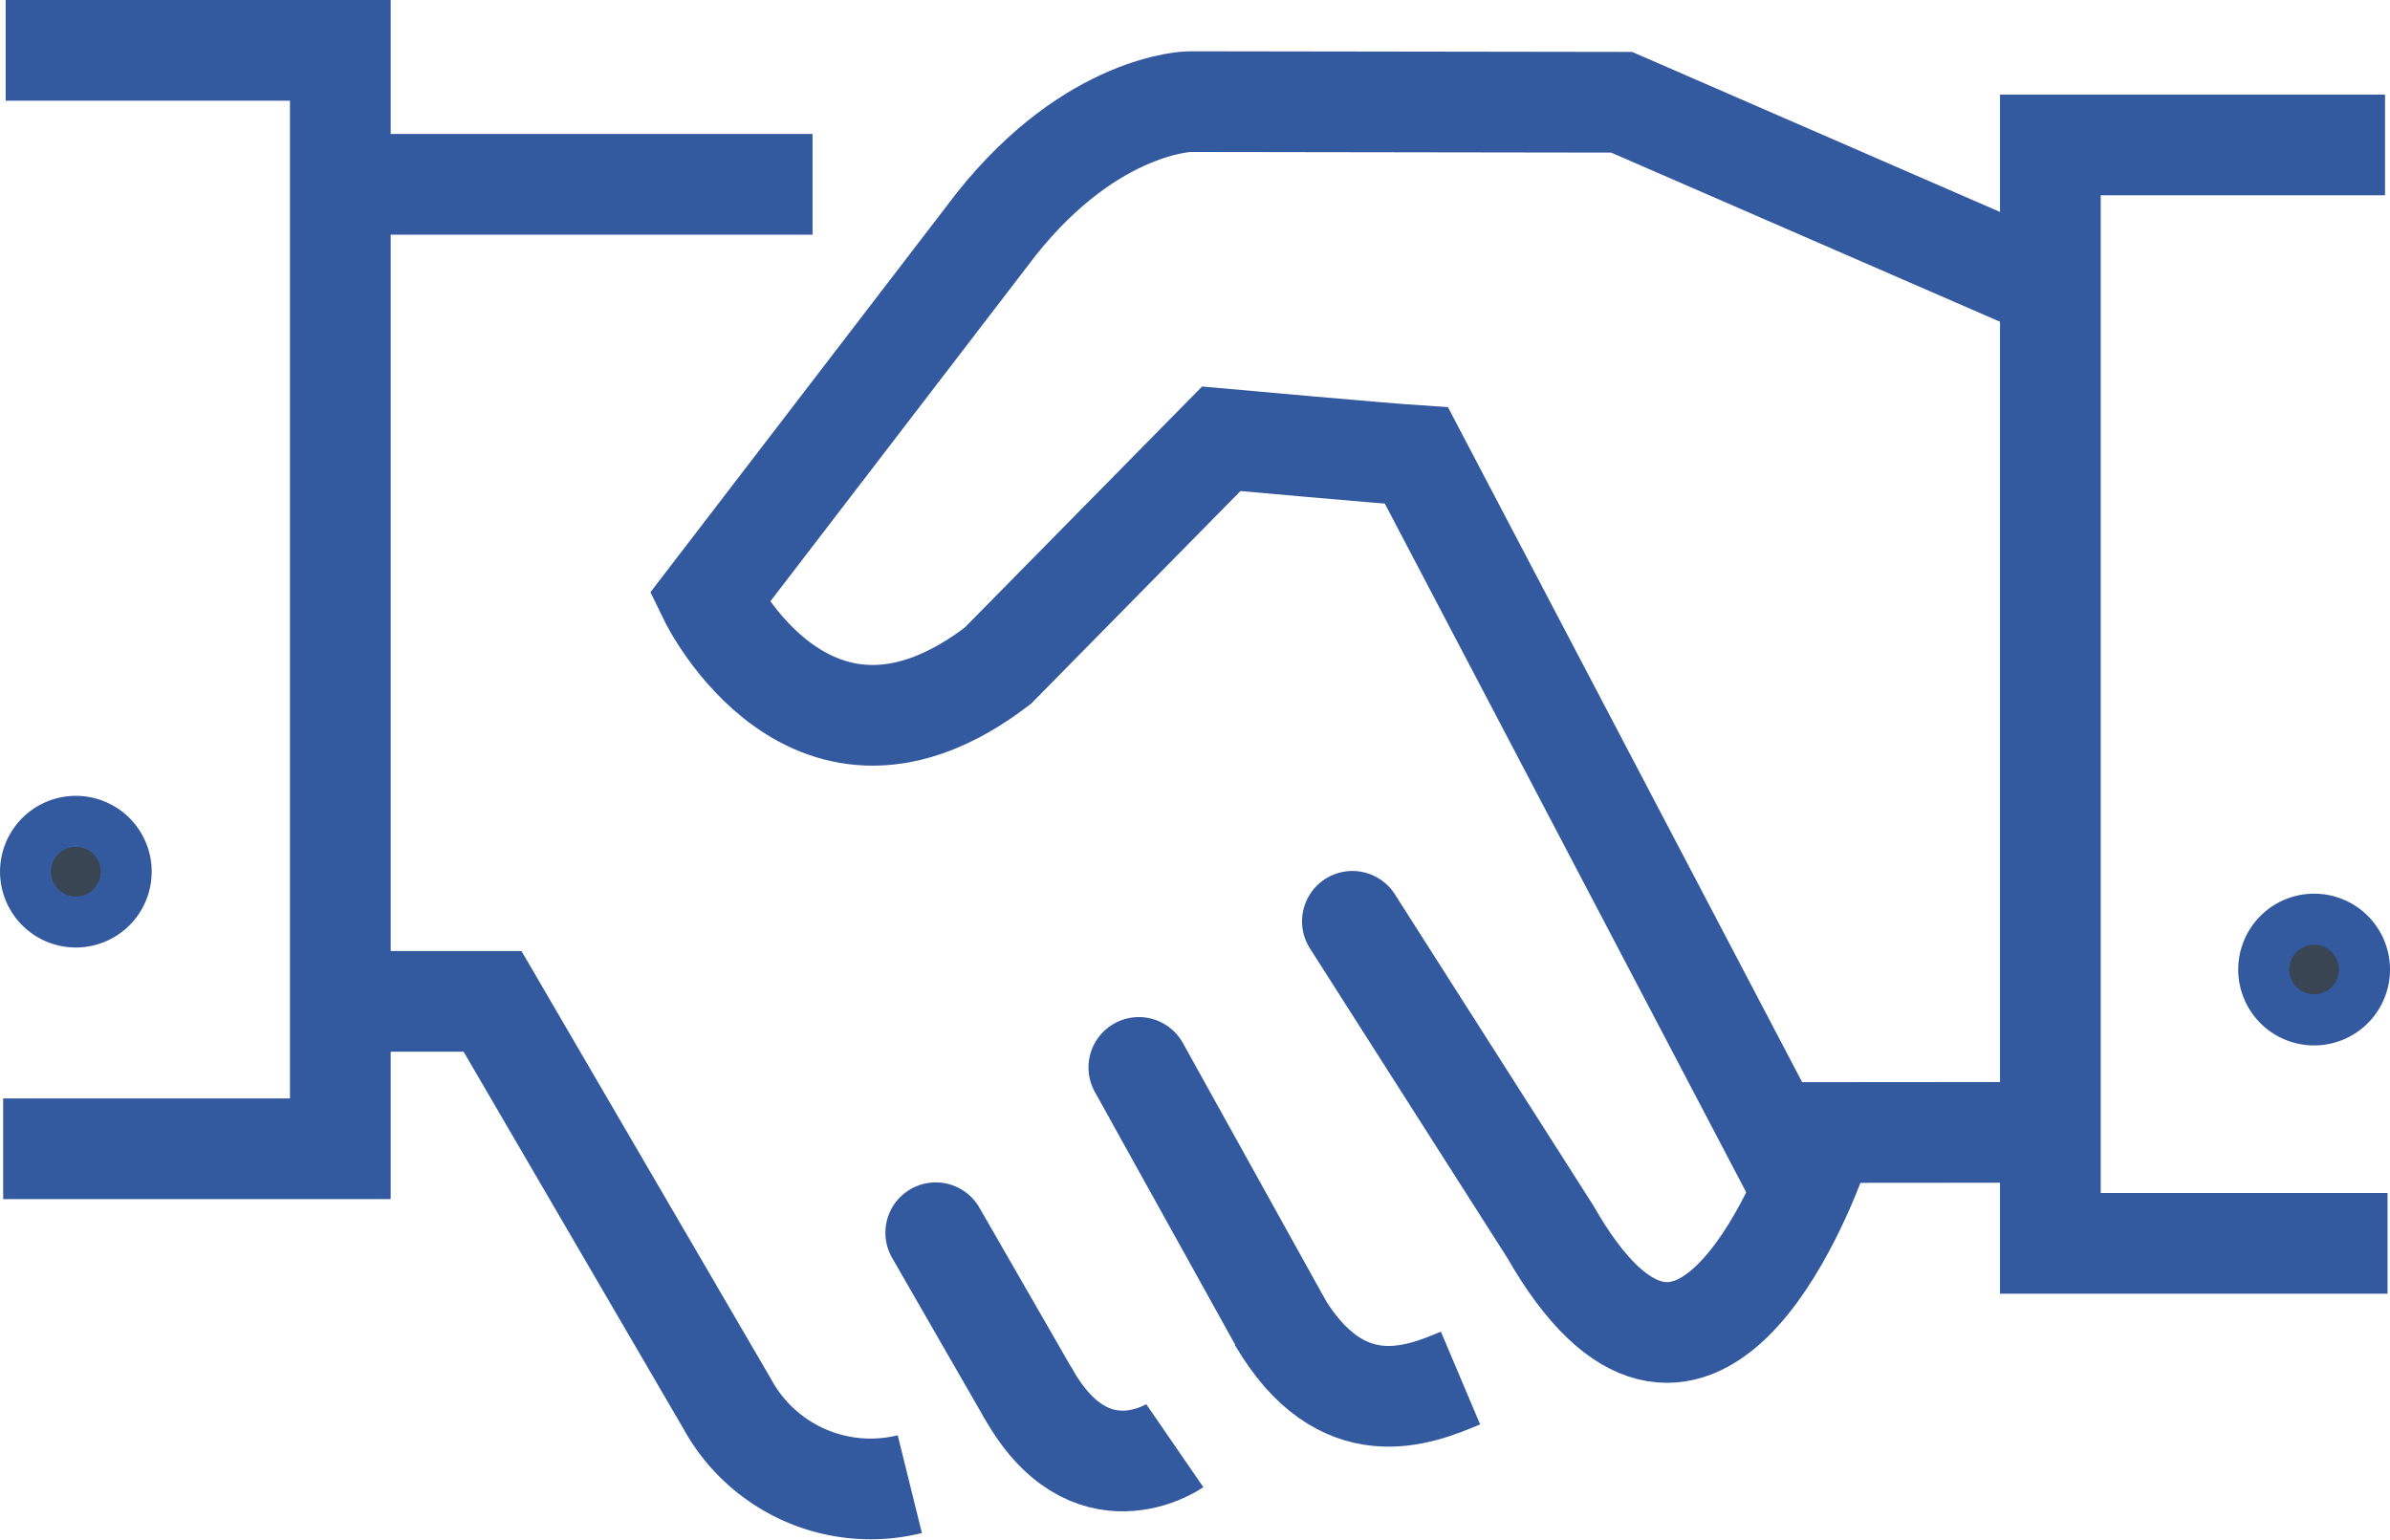 <svg xmlns="http://www.w3.org/2000/svg" width="94.929" height="61.159" viewBox="0 0 94.929 61.159">
  <g id="Group_394" data-name="Group 394" transform="translate(-301.283 -156.253)">
    <line id="Line_45" data-name="Line 45" y1="0.009" x2="11.144" transform="translate(371.471 201.232)" fill="none" stroke="#33599f" stroke-miterlimit="10" stroke-width="4"/>
    <path id="Path_2159" data-name="Path 2159" d="M334.234,206.478a6.488,6.488,0,0,1-7.258-3.2L317.66,187.3h-5.65" transform="translate(3.186 8.729)" fill="none" stroke="#33599f" stroke-miterlimit="10" stroke-width="4"/>
    <line id="Line_46" data-name="Line 46" x2="5.577" y2="10.049" transform="translate(346.517 198.654)" fill="none" stroke="#33599f" stroke-linecap="round" stroke-miterlimit="10" stroke-width="4"/>
    <line id="Line_47" data-name="Line 47" x2="3.62" y2="6.292" transform="translate(338.45 205.22)" fill="none" stroke="#33599f" stroke-linecap="round" stroke-miterlimit="10" stroke-width="4"/>
    <path id="Path_2160" data-name="Path 2160" d="M347.588,199.339c-1.624.687-4.731,1.97-7.235-2.323" transform="translate(11.705 11.651)" fill="none" stroke="#33599f" stroke-miterlimit="10" stroke-width="4"/>
    <path id="Path_2161" data-name="Path 2161" d="M338.548,201.372s-3.4,2.34-5.871-2.169" transform="translate(9.398 12.308)" fill="none" stroke="#33599f" stroke-miterlimit="10" stroke-width="4"/>
    <line id="Line_48" data-name="Line 48" x2="18.384" transform="translate(315.172 163.575)" fill="none" stroke="#33599f" stroke-miterlimit="10" stroke-width="4"/>
    <path id="Path_2162" data-name="Path 2162" d="M301.508,158.253H314.8v43.632H301.409" transform="translate(0)" fill="none" stroke="#33599f" stroke-miterlimit="10" stroke-width="4"/>
    <path id="Path_2163" data-name="Path 2163" d="M377.223,161.142H363.931v43.632h13.392" transform="translate(18.791 0.868)" fill="none" stroke="#33599f" stroke-miterlimit="10" stroke-width="4"/>
    <path id="Path_2164" data-name="Path 2164" d="M366.094,202.526l-15.032-28.649c-1.275-.082-7.753-.665-7.753-.665l-8.876,9.015c-7.408,5.661-11.458-2.684-11.458-2.684l11.4-14.863c3.824-4.807,7.672-4.861,7.672-4.861l17.165.025,16.81,7.313" transform="translate(6.482 0.471)" fill="none" stroke="#33599f" stroke-miterlimit="10" stroke-width="4"/>
    <path id="Path_2165" data-name="Path 2165" d="M361.178,193.859c-.683,1.929-5.054,13.2-10.7,3.329l-7.864-12.333" transform="translate(12.385 7.995)" fill="none" stroke="#33599f" stroke-linecap="round" stroke-miterlimit="10" stroke-width="4"/>
    <g id="Group_392" data-name="Group 392" transform="translate(392.184 193.752)">
      <path id="Path_2166" data-name="Path 2166" d="M373.234,186.561a1.014,1.014,0,1,1-1.015-1.013A1.011,1.011,0,0,1,373.234,186.561Z" transform="translate(-371.206 -185.548)" fill="#394553" stroke="#33599f" stroke-miterlimit="10" stroke-width="4"/>
    </g>
    <g id="Group_393" data-name="Group 393" transform="translate(303.283 189.866)">
      <path id="Path_2167" data-name="Path 2167" d="M304.875,183.573a1.012,1.012,0,1,1-1.012-1.013A1.01,1.01,0,0,1,304.875,183.573Z" transform="translate(-302.85 -182.56)" fill="#394553" stroke="#33599f" stroke-miterlimit="10" stroke-width="4"/>
    </g>
  </g>
</svg>
